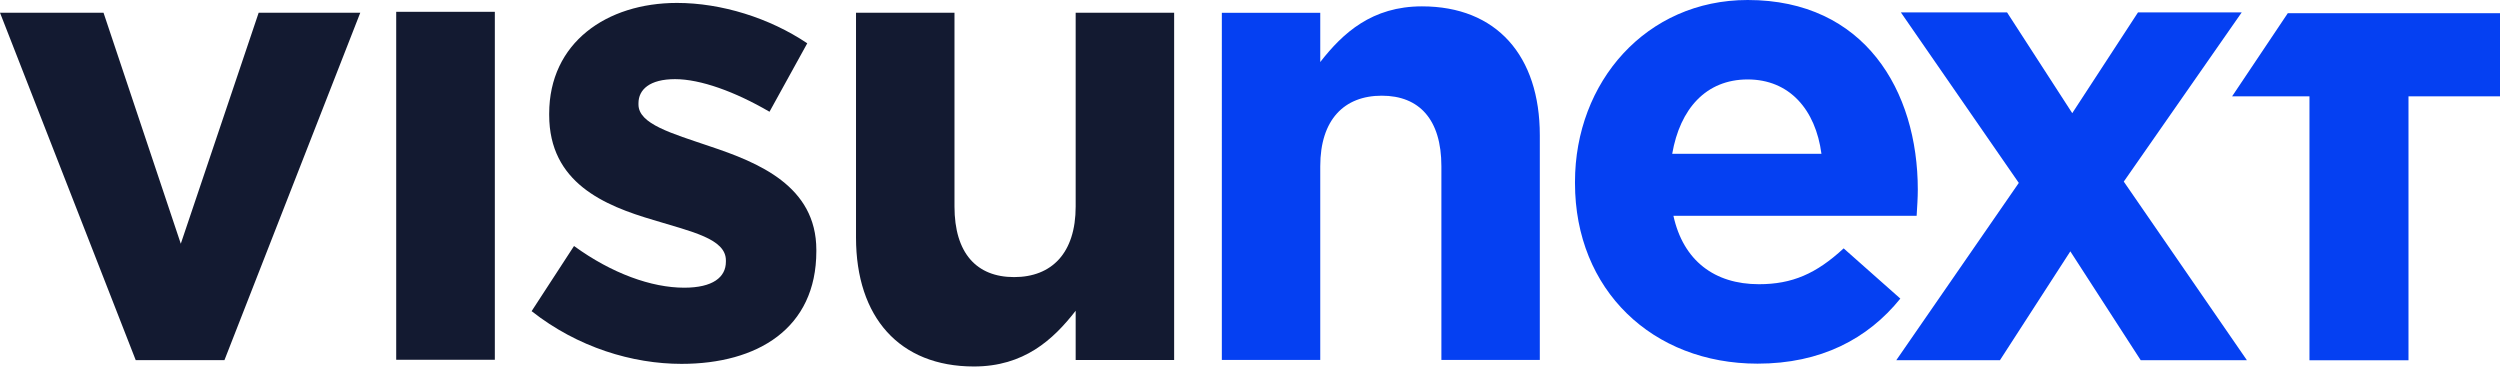 <?xml version="1.0" encoding="UTF-8"?>
<svg id="Ebene_2" data-name="Ebene 2" xmlns="http://www.w3.org/2000/svg" width="495.32" height="72.62" viewBox="0 0 495.32 72.62">
  <defs>
    <style>
      .cls-1 {
        fill: #131a31;
      }

      .cls-1, .cls-2 {
        stroke-width: 0px;
      }

      .cls-2 {
        fill: #0540f2;
      }
    </style>
  </defs>
  <path class="cls-1" d="m169.6,47.07V2.52h19.51v38.39c0,9.24,4.36,13.99,11.81,13.99s12.2-4.75,12.2-13.99V2.52h19.51v68.81h-19.51v-9.76c-4.49,5.78-10.27,11.04-20.16,11.04-14.76,0-23.36-9.76-23.36-25.55"/>
  <path class="cls-2" d="m305.08,26.79v44.52h-19.5v-38.37c0-9.24-4.36-13.98-11.81-13.98s-12.19,4.75-12.19,13.98v38.37h-19.5V2.54h19.5v9.75c4.49-5.77,10.27-11.03,20.15-11.03,14.76,0,23.35,9.75,23.35,25.54"/>
  <polygon class="cls-1" points="0 2.52 20.51 2.52 35.82 48.29 51.25 2.52 71.38 2.52 44.47 71.35 26.89 71.35 0 2.52"/>
  <rect class="cls-1" x="78.5" y="2.34" width="19.54" height="68.94"/>
  <path class="cls-1" d="m105.32,61.66l8.41-12.92c7.48,5.44,15.36,8.26,21.83,8.26,5.67,0,8.26-2.07,8.26-5.15v-.26c0-4.28-6.72-5.67-14.35-8-9.69-2.85-20.66-7.36-20.66-20.81v-.26c0-14.06,11.38-21.94,25.32-21.94,8.79,0,18.33,2.97,25.81,8l-7.48,13.56c-6.84-3.99-13.68-6.46-18.71-6.46s-7.25,2.07-7.25,4.77v.26c0,3.87,6.58,5.7,14.09,8.26,9.69,3.23,21.15,7.89,21.15,20.54v.26c0,15.36-11.73,22.32-26.71,22.32-9.69,0-20.54-3.23-29.71-10.45"/>
  <path class="cls-2" d="m360.88,30.47c-1.16-8.76-6.34-14.73-14.61-14.73s-13.41,5.82-14.96,14.73h29.57Zm-48.83,5.82v-.26c0-19.76,14.08-36.03,34.22-36.03,23.14,0,33.7,17.96,33.7,37.57,0,1.57-.12,3.38-.23,5.18h-48.19c1.95,8.9,8.15,13.56,16.94,13.56,6.58,0,11.35-2.07,16.79-7.1l11.23,9.95c-6.46,8-15.77,12.89-28.29,12.89-20.81,0-36.17-14.58-36.17-35.76"/>
  <polygon class="cls-2" points="410.19 49.8 396.25 71.36 375.71 71.36 399.98 36.24 376.61 2.45 397.65 2.45 410.57 22.42 423.6 2.45 444.15 2.45 420.78 35.98 445.17 71.36 424.13 71.36 410.19 49.8"/>
  <polygon class="cls-2" points="495.32 2.61 495.32 19.09 477.19 19.09 477.19 71.38 457.57 71.38 457.57 19.09 442.24 19.09 453.28 2.61 495.32 2.61"/>
</svg>